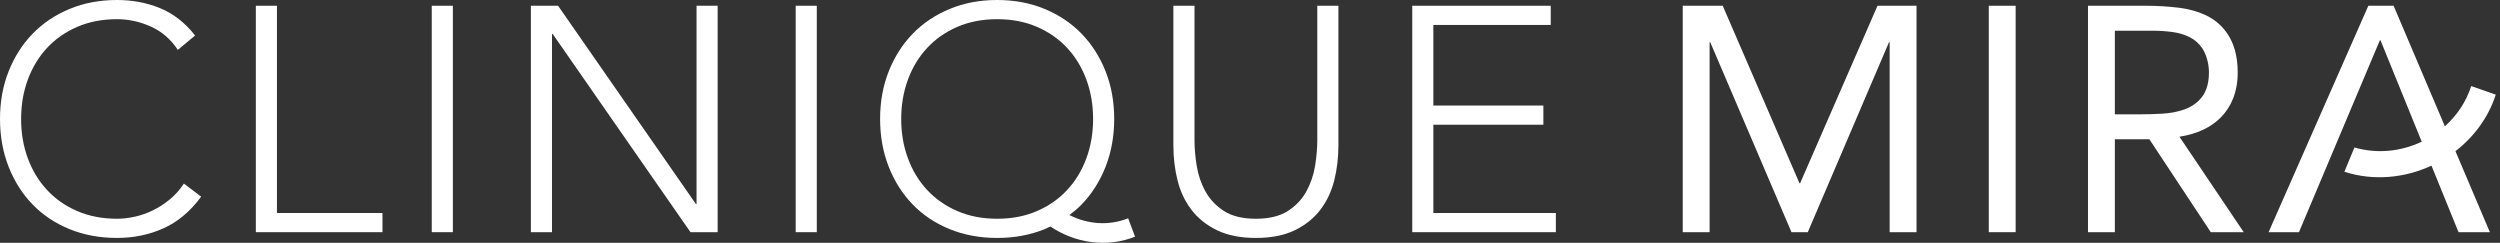 <svg xmlns="http://www.w3.org/2000/svg" width="278" height="27" viewBox="0 0 278 27" fill="none"><rect x="0" y="0" width="278" height="27" fill="#333333" stroke="none"/><path d="M18.884 22.173C18.291 22.659 17.669 23.062 17.017 23.382C16.364 23.702 15.695 23.94 15.008 24.093C14.32 24.248 13.656 24.324 13.016 24.324C11.38 24.324 9.904 24.04 8.588 23.471C7.273 22.902 6.153 22.119 5.227 21.123C4.304 20.128 3.592 18.955 3.094 17.603C2.596 16.252 2.347 14.794 2.347 13.229C2.347 11.664 2.596 10.206 3.094 8.855C3.592 7.503 4.304 6.33 5.227 5.334C6.153 4.338 7.273 3.556 8.588 2.987C9.904 2.418 11.38 2.133 13.016 2.133C14.296 2.133 15.546 2.406 16.768 2.951C17.989 3.497 18.991 4.362 19.773 5.548L21.694 3.947C20.578 2.524 19.28 1.511 17.799 0.907C16.317 0.302 14.723 -0 13.016 -0C11.096 -0 9.335 0.332 7.735 0.995C6.135 1.66 4.766 2.578 3.627 3.752C2.489 4.925 1.601 6.318 0.961 7.93C0.32 9.543 0 11.309 0 13.229C0 15.149 0.32 16.922 0.961 18.545C1.601 20.17 2.489 21.568 3.627 22.742C4.766 23.916 6.135 24.828 7.735 25.48C9.335 26.132 11.096 26.458 13.016 26.458C14.865 26.458 16.584 26.102 18.173 25.391C19.761 24.68 21.16 23.507 22.369 21.871L20.449 20.413C19.998 21.101 19.476 21.687 18.884 22.173Z" fill="white"></path><path d="M30.796 0.64H28.449V25.818H42.532V23.685H30.796V0.64Z" fill="white"></path><path d="M48.012 25.818H50.358V0.64H48.012V25.818Z" fill="white"></path><path d="M77.456 22.689H77.385L62.057 0.64H59.035V25.818H61.381V3.77H61.453L76.781 25.818H79.803V0.64H77.456V22.689Z" fill="white"></path><path d="M88.481 25.818H90.827V0.64H88.481V25.818Z" fill="white"></path><path d="M146.483 15.576C146.483 16.477 146.4 17.438 146.235 18.457C146.068 19.476 145.742 20.425 145.257 21.302C144.771 22.179 144.083 22.902 143.194 23.471C142.305 24.04 141.125 24.324 139.656 24.324C138.185 24.324 137.006 24.04 136.117 23.471C135.228 22.902 134.54 22.179 134.055 21.302C133.568 20.425 133.242 19.476 133.076 18.457C132.91 17.438 132.828 16.477 132.828 15.576V0.64H130.48V16.181C130.48 17.532 130.634 18.825 130.943 20.057C131.25 21.29 131.766 22.381 132.49 23.329C133.213 24.277 134.161 25.036 135.335 25.605C136.508 26.174 137.949 26.458 139.656 26.458C141.363 26.458 142.803 26.174 143.976 25.605C145.15 25.036 146.098 24.277 146.822 23.329C147.544 22.381 148.06 21.29 148.368 20.057C148.676 18.825 148.831 17.532 148.831 16.181V0.64H146.483V15.576Z" fill="white"></path><path d="M159.389 13.869H171.623V11.736H159.389V2.774H172.441V0.64H157.043V25.818H173.01V23.685H159.389V13.869Z" fill="white"></path><path d="M115.311 23.471C113.995 24.04 112.519 24.324 110.883 24.324C109.247 24.324 107.772 24.04 106.455 23.471C105.14 22.901 104.02 22.119 103.095 21.123C102.171 20.128 101.459 18.954 100.962 17.602C100.463 16.252 100.214 14.793 100.214 13.228C100.214 11.664 100.463 10.206 100.962 8.854C101.459 7.503 102.171 6.329 103.095 5.334C104.02 4.338 105.14 3.556 106.455 2.986C107.772 2.417 109.247 2.133 110.883 2.133C112.519 2.133 113.995 2.417 115.311 2.986C116.627 3.556 117.747 4.338 118.671 5.334C119.597 6.329 120.307 7.503 120.805 8.854C121.303 10.206 121.552 11.664 121.552 13.228C121.552 14.793 121.303 16.252 120.805 17.602C120.307 18.954 119.597 20.128 118.671 21.123C117.747 22.119 116.627 22.901 115.311 23.471ZM118.92 23.912C119.398 23.552 119.856 23.171 120.272 22.741C121.41 21.568 122.299 20.17 122.939 18.545C123.579 16.921 123.899 15.149 123.899 13.228C123.899 11.308 123.579 9.542 122.939 7.93C122.299 6.318 121.41 4.925 120.272 3.751C119.134 2.578 117.764 1.659 116.164 0.995C114.564 0.332 112.804 -0 110.883 -0C108.963 -0 107.203 0.332 105.602 0.995C104.002 1.659 102.633 2.578 101.495 3.751C100.356 4.925 99.468 6.318 98.828 7.93C98.188 9.542 97.867 11.308 97.867 13.228C97.867 15.149 98.188 16.921 98.828 18.545C99.468 20.17 100.356 21.568 101.495 22.741C102.633 23.915 104.002 24.828 105.602 25.48C107.203 26.132 108.963 26.458 110.883 26.458C112.804 26.458 114.564 26.132 116.164 25.48C116.34 25.408 116.503 25.321 116.673 25.243V25.255C116.718 25.233 116.765 25.213 116.809 25.191C119.515 27.016 123.054 27.586 126.217 26.317L125.45 24.273C123.271 25.152 120.899 24.925 118.92 23.912Z" fill="white"></path><path d="M200.172 20.377H200.102L191.567 0.64H187.121V25.818H190.108V4.694H190.179L199.212 25.818H201.025L210.058 4.694H210.13V25.818H213.117V0.64H208.778L200.172 20.377Z" fill="white"></path><path d="M221.152 25.818H224.14V0.64H221.152V25.818Z" fill="white"></path><path d="M237.838 12.714H235.171V3.414H239.367C240.102 3.414 240.83 3.462 241.554 3.557C242.277 3.651 242.929 3.847 243.51 4.143C244.091 4.44 244.56 4.86 244.915 5.406C245.27 5.951 245.634 6.913 245.634 8.073C245.634 9.524 245.205 10.397 244.719 10.954C244.233 11.511 243.617 11.92 242.87 12.181C242.123 12.442 241.305 12.596 240.416 12.643C239.527 12.691 238.667 12.714 237.838 12.714ZM246.978 13.034C248.092 11.896 248.834 10.248 248.834 8.073C248.834 6.101 248.352 4.771 247.759 3.859C247.167 2.946 246.396 2.253 245.448 1.778C244.5 1.304 243.427 0.996 242.23 0.853C241.033 0.711 239.829 0.64 238.62 0.64H232.184V25.818H235.171V15.489H239.011L245.839 25.818H249.502L242.354 15.204C244.322 14.895 245.863 14.172 246.978 13.034Z" fill="white"></path><path d="M277.53 10.525L274.799 9.572C274.227 11.349 273.189 12.863 271.87 14.045L266.17 0.64H263.36L252.266 25.818H255.644L264.641 4.481H264.712L269.296 15.755C267.009 16.843 264.346 17.135 261.814 16.4L260.693 19.1C263.938 20.144 267.398 19.801 270.38 18.419L273.389 25.818H276.874L273.045 16.81C275.089 15.234 276.7 13.088 277.53 10.525Z" fill="white"></path></svg>